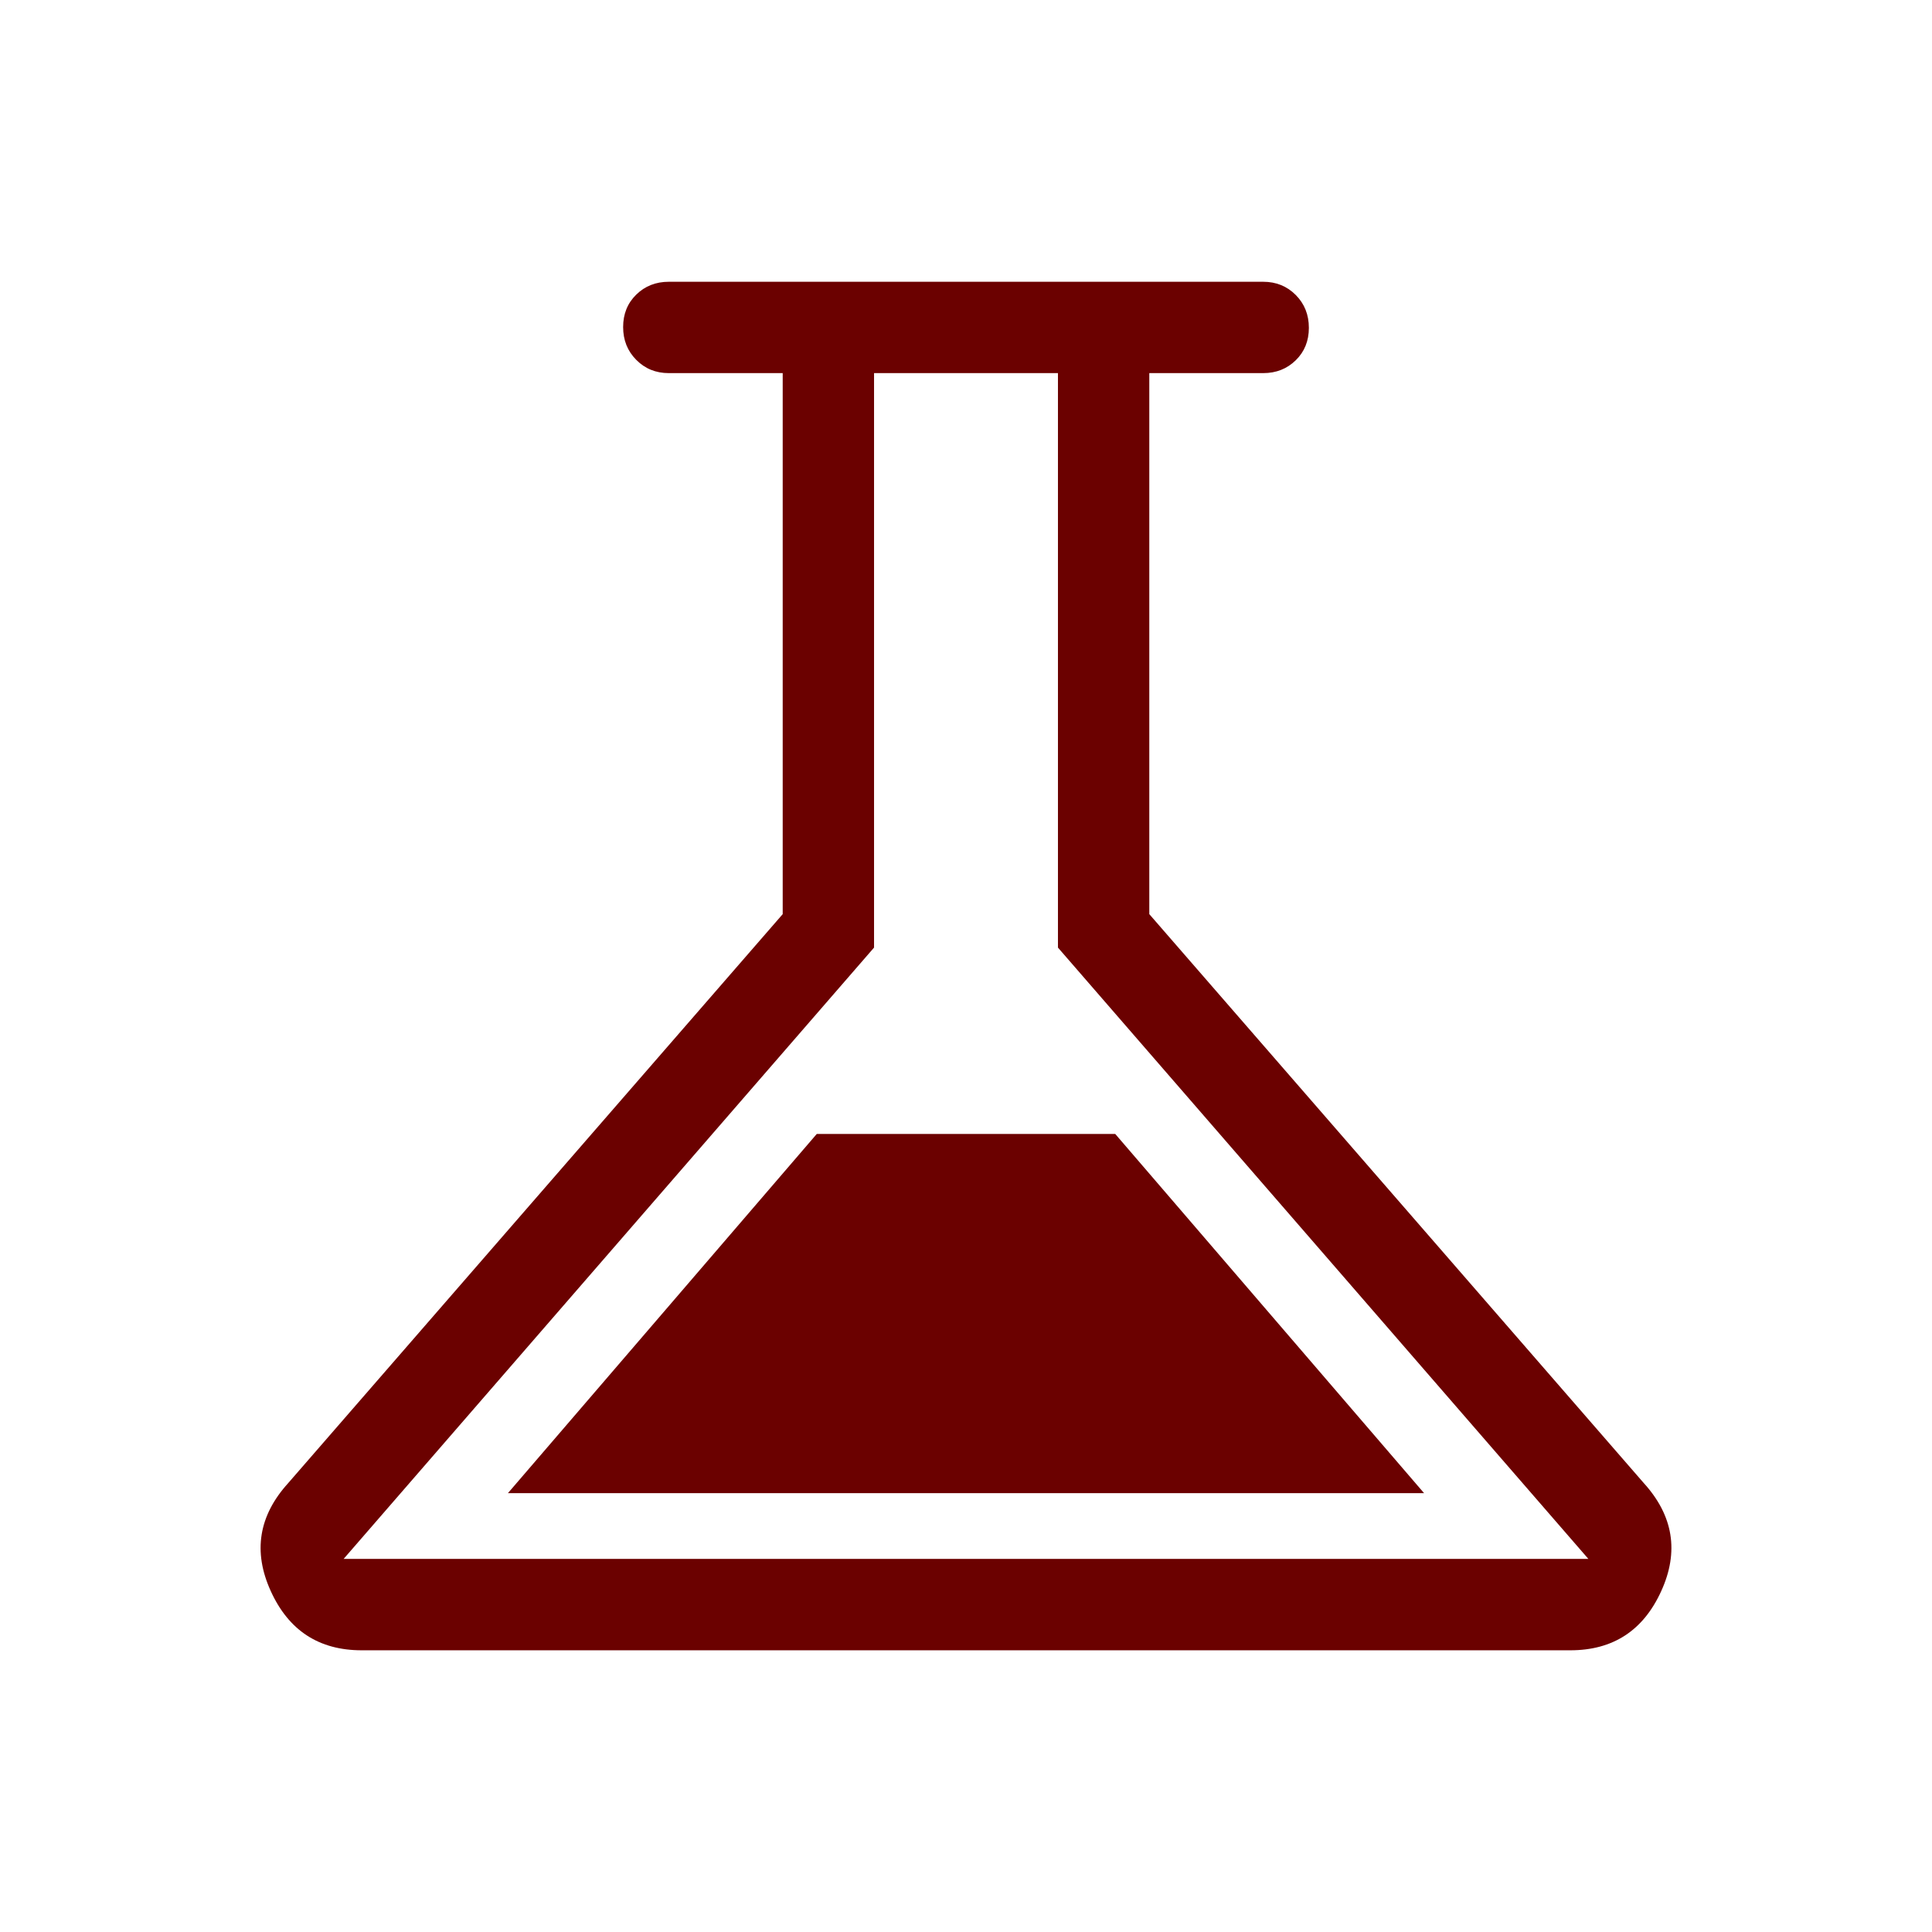 <svg width="32" height="32" viewBox="0 0 32 32" fill="none" xmlns="http://www.w3.org/2000/svg">
<path d="M5.99 27.334C5.284 27.334 4.782 27.007 4.485 26.354C4.187 25.701 4.284 25.104 4.774 24.564L12.964 15.141V6.18H11.077C10.863 6.18 10.683 6.107 10.538 5.96C10.393 5.814 10.321 5.633 10.321 5.417C10.321 5.201 10.393 5.022 10.538 4.88C10.683 4.738 10.863 4.667 11.077 4.667H20.923C21.137 4.667 21.317 4.74 21.462 4.886C21.607 5.032 21.679 5.214 21.679 5.43C21.679 5.646 21.607 5.825 21.462 5.967C21.317 6.109 21.137 6.18 20.923 6.18H19.036V15.141L27.226 24.564C27.716 25.104 27.813 25.701 27.515 26.354C27.218 27.007 26.716 27.334 26.01 27.334H5.99ZM8.413 24.731H23.587L18.472 18.782H13.528L8.413 24.731ZM5.692 25.82H26.308L17.523 15.695V6.18H14.477V15.695L5.692 25.82Z" fill="#6B0100"/>
</svg>
